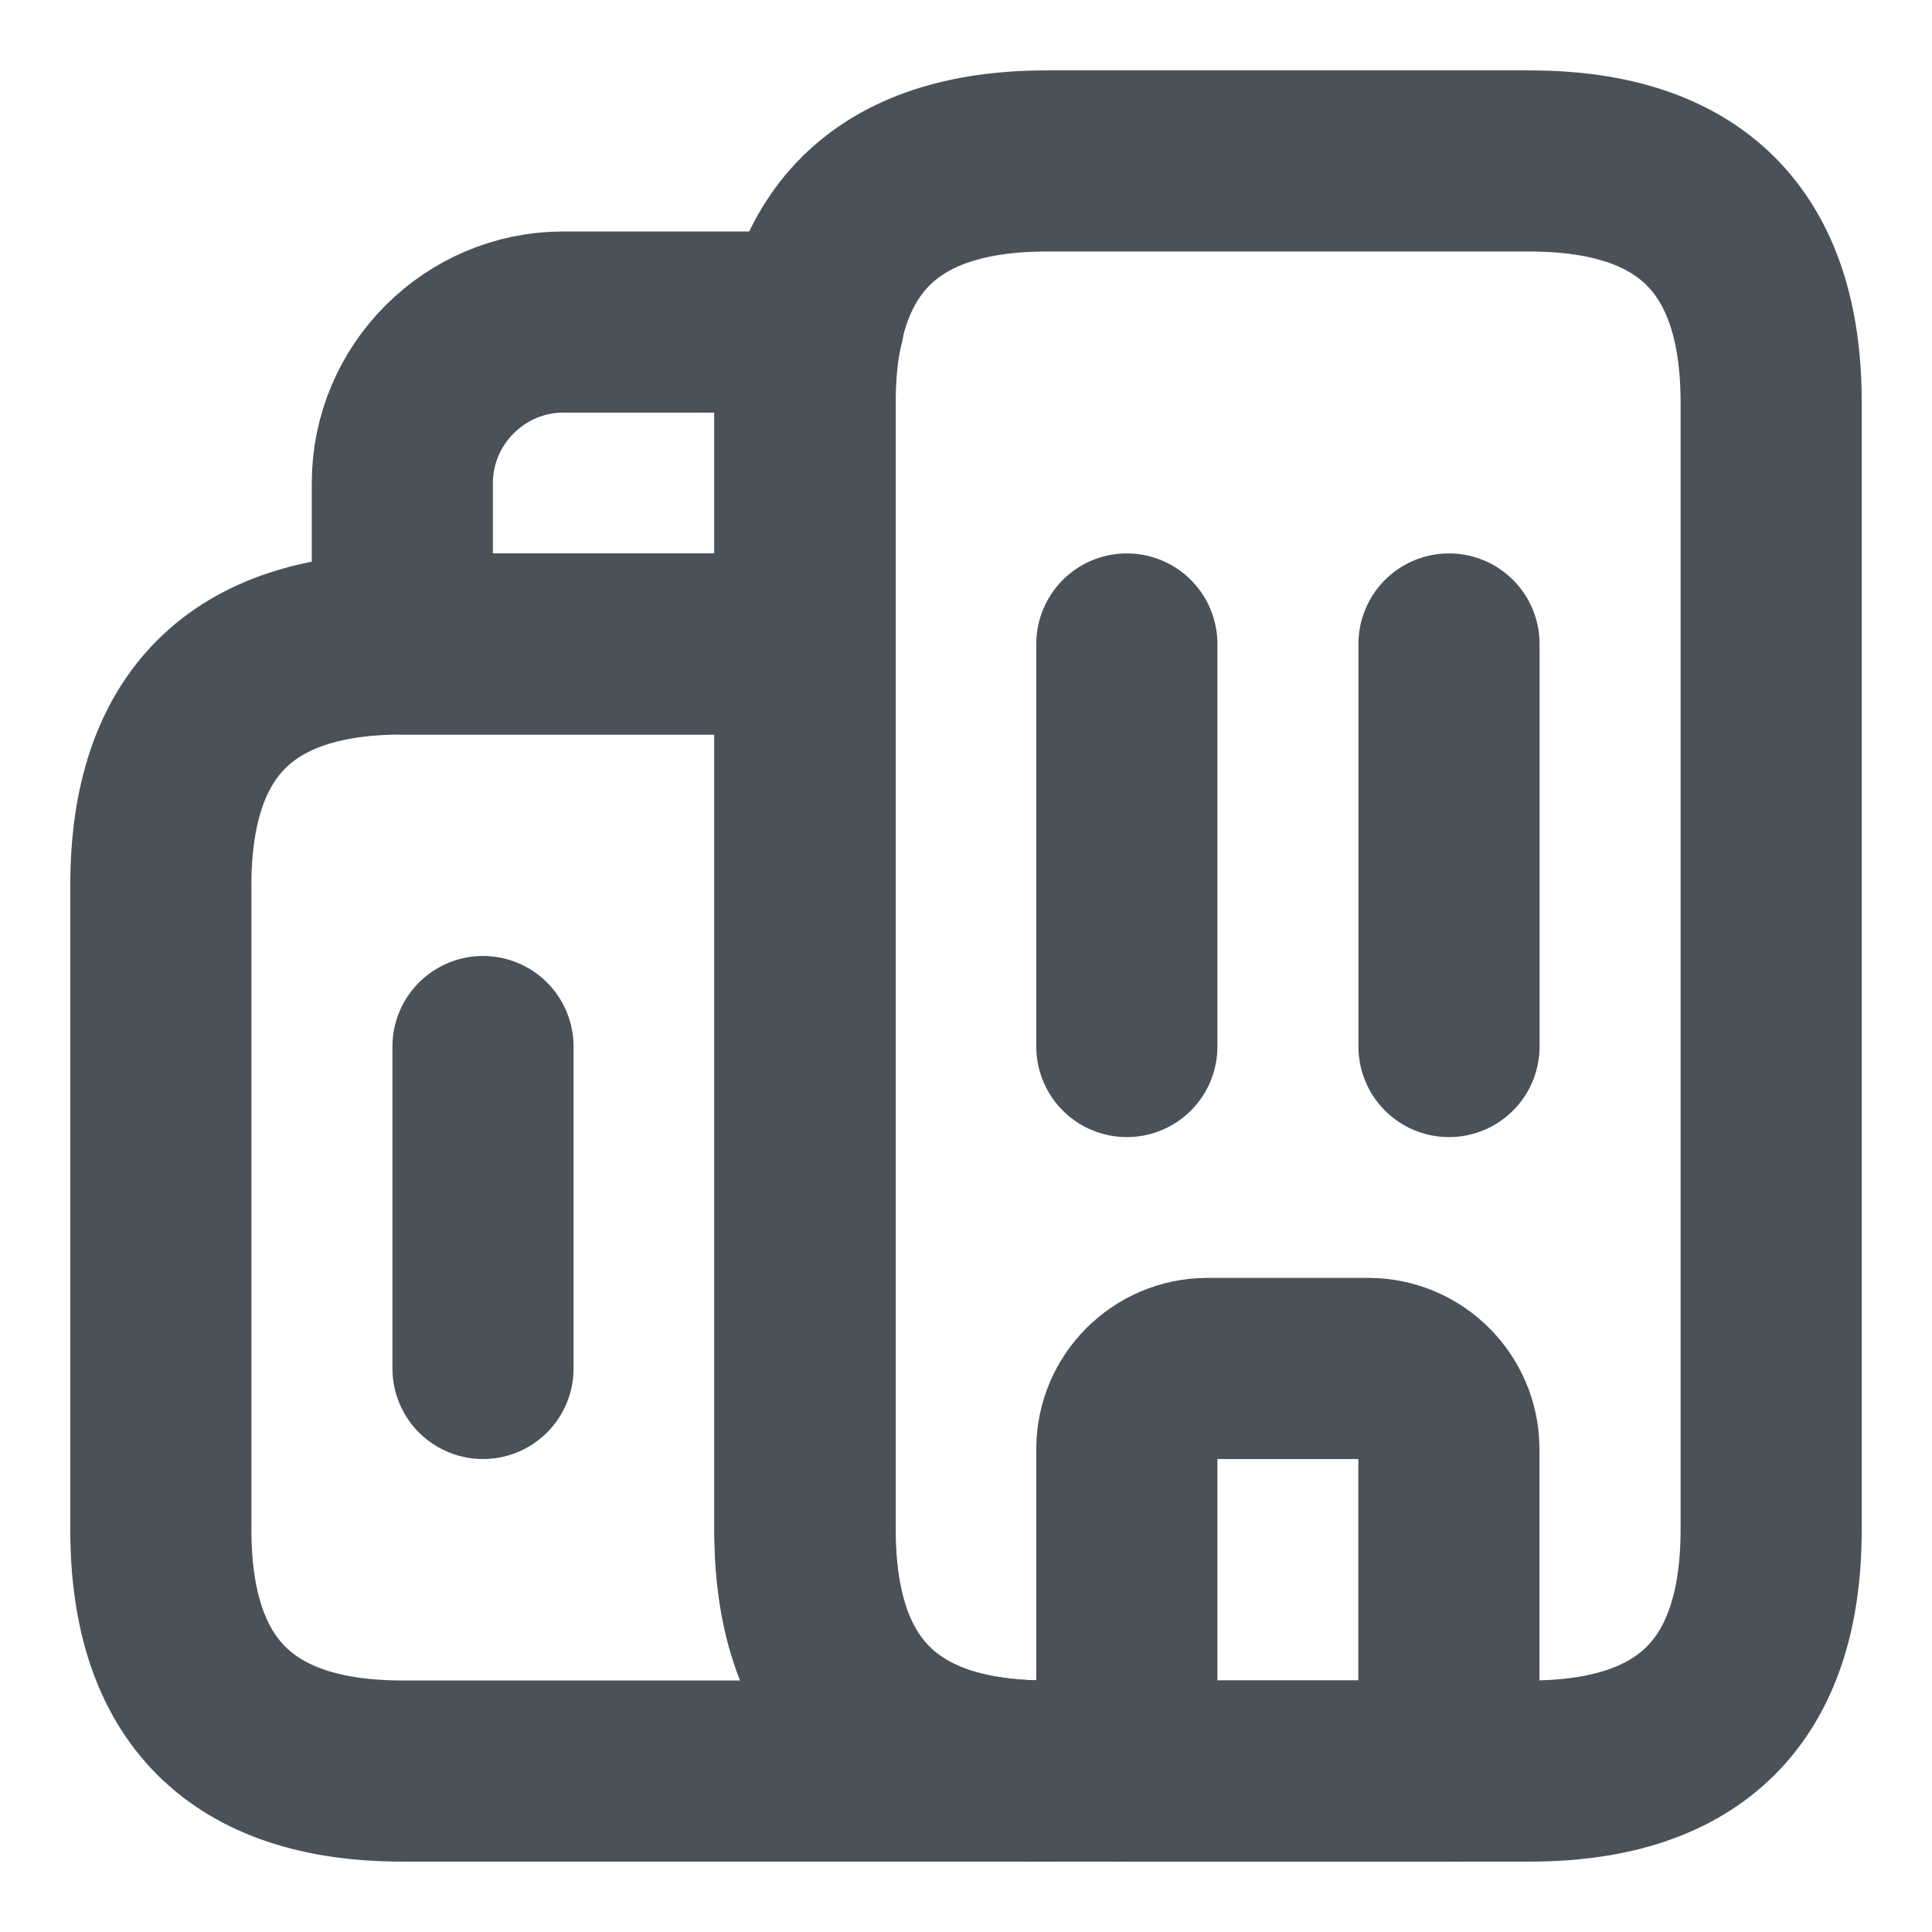 <?xml version="1.0" encoding="UTF-8"?> <svg xmlns="http://www.w3.org/2000/svg" width="16" height="16" viewBox="0 0 16 16" fill="none"><path d="M8.665 14.667H3.332C1.999 14.667 1.332 14 1.332 12.667V7.333C1.332 6 1.999 5.333 3.332 5.333H6.665V12.667C6.665 14 7.332 14.667 8.665 14.667Z" stroke="#4B5158" stroke-width="1.5" stroke-miterlimit="10" stroke-linecap="round" stroke-linejoin="round"></path><path d="M6.739 2.667C6.685 2.867 6.665 3.087 6.665 3.333V5.333H3.332V4C3.332 3.267 3.932 2.667 4.665 2.667H6.739Z" stroke="#4B5158" stroke-width="1.5" stroke-miterlimit="10" stroke-linecap="round" stroke-linejoin="round"></path><path d="M9.332 5.333V8.667" stroke="#4B5158" stroke-width="1.5" stroke-miterlimit="10" stroke-linecap="round" stroke-linejoin="round"></path><path d="M12 5.333V8.667" stroke="#4B5158" stroke-width="1.5" stroke-miterlimit="10" stroke-linecap="round" stroke-linejoin="round"></path><path d="M11.332 11.333H9.999C9.632 11.333 9.332 11.633 9.332 12V14.667H11.999V12C11.999 11.633 11.699 11.333 11.332 11.333Z" stroke="#4B5158" stroke-width="1.5" stroke-miterlimit="10" stroke-linecap="round" stroke-linejoin="round"></path><path d="M4 8.667V11.333" stroke="#4B5158" stroke-width="1.5" stroke-miterlimit="10" stroke-linecap="round" stroke-linejoin="round"></path><path d="M6.668 12.667V3.333C6.668 2 7.335 1.333 8.668 1.333H12.668C14.001 1.333 14.668 2 14.668 3.333V12.667C14.668 14 14.001 14.667 12.668 14.667H8.668C7.335 14.667 6.668 14 6.668 12.667Z" stroke="#4B5158" stroke-width="1.5" stroke-miterlimit="10" stroke-linecap="round" stroke-linejoin="round"></path></svg> 